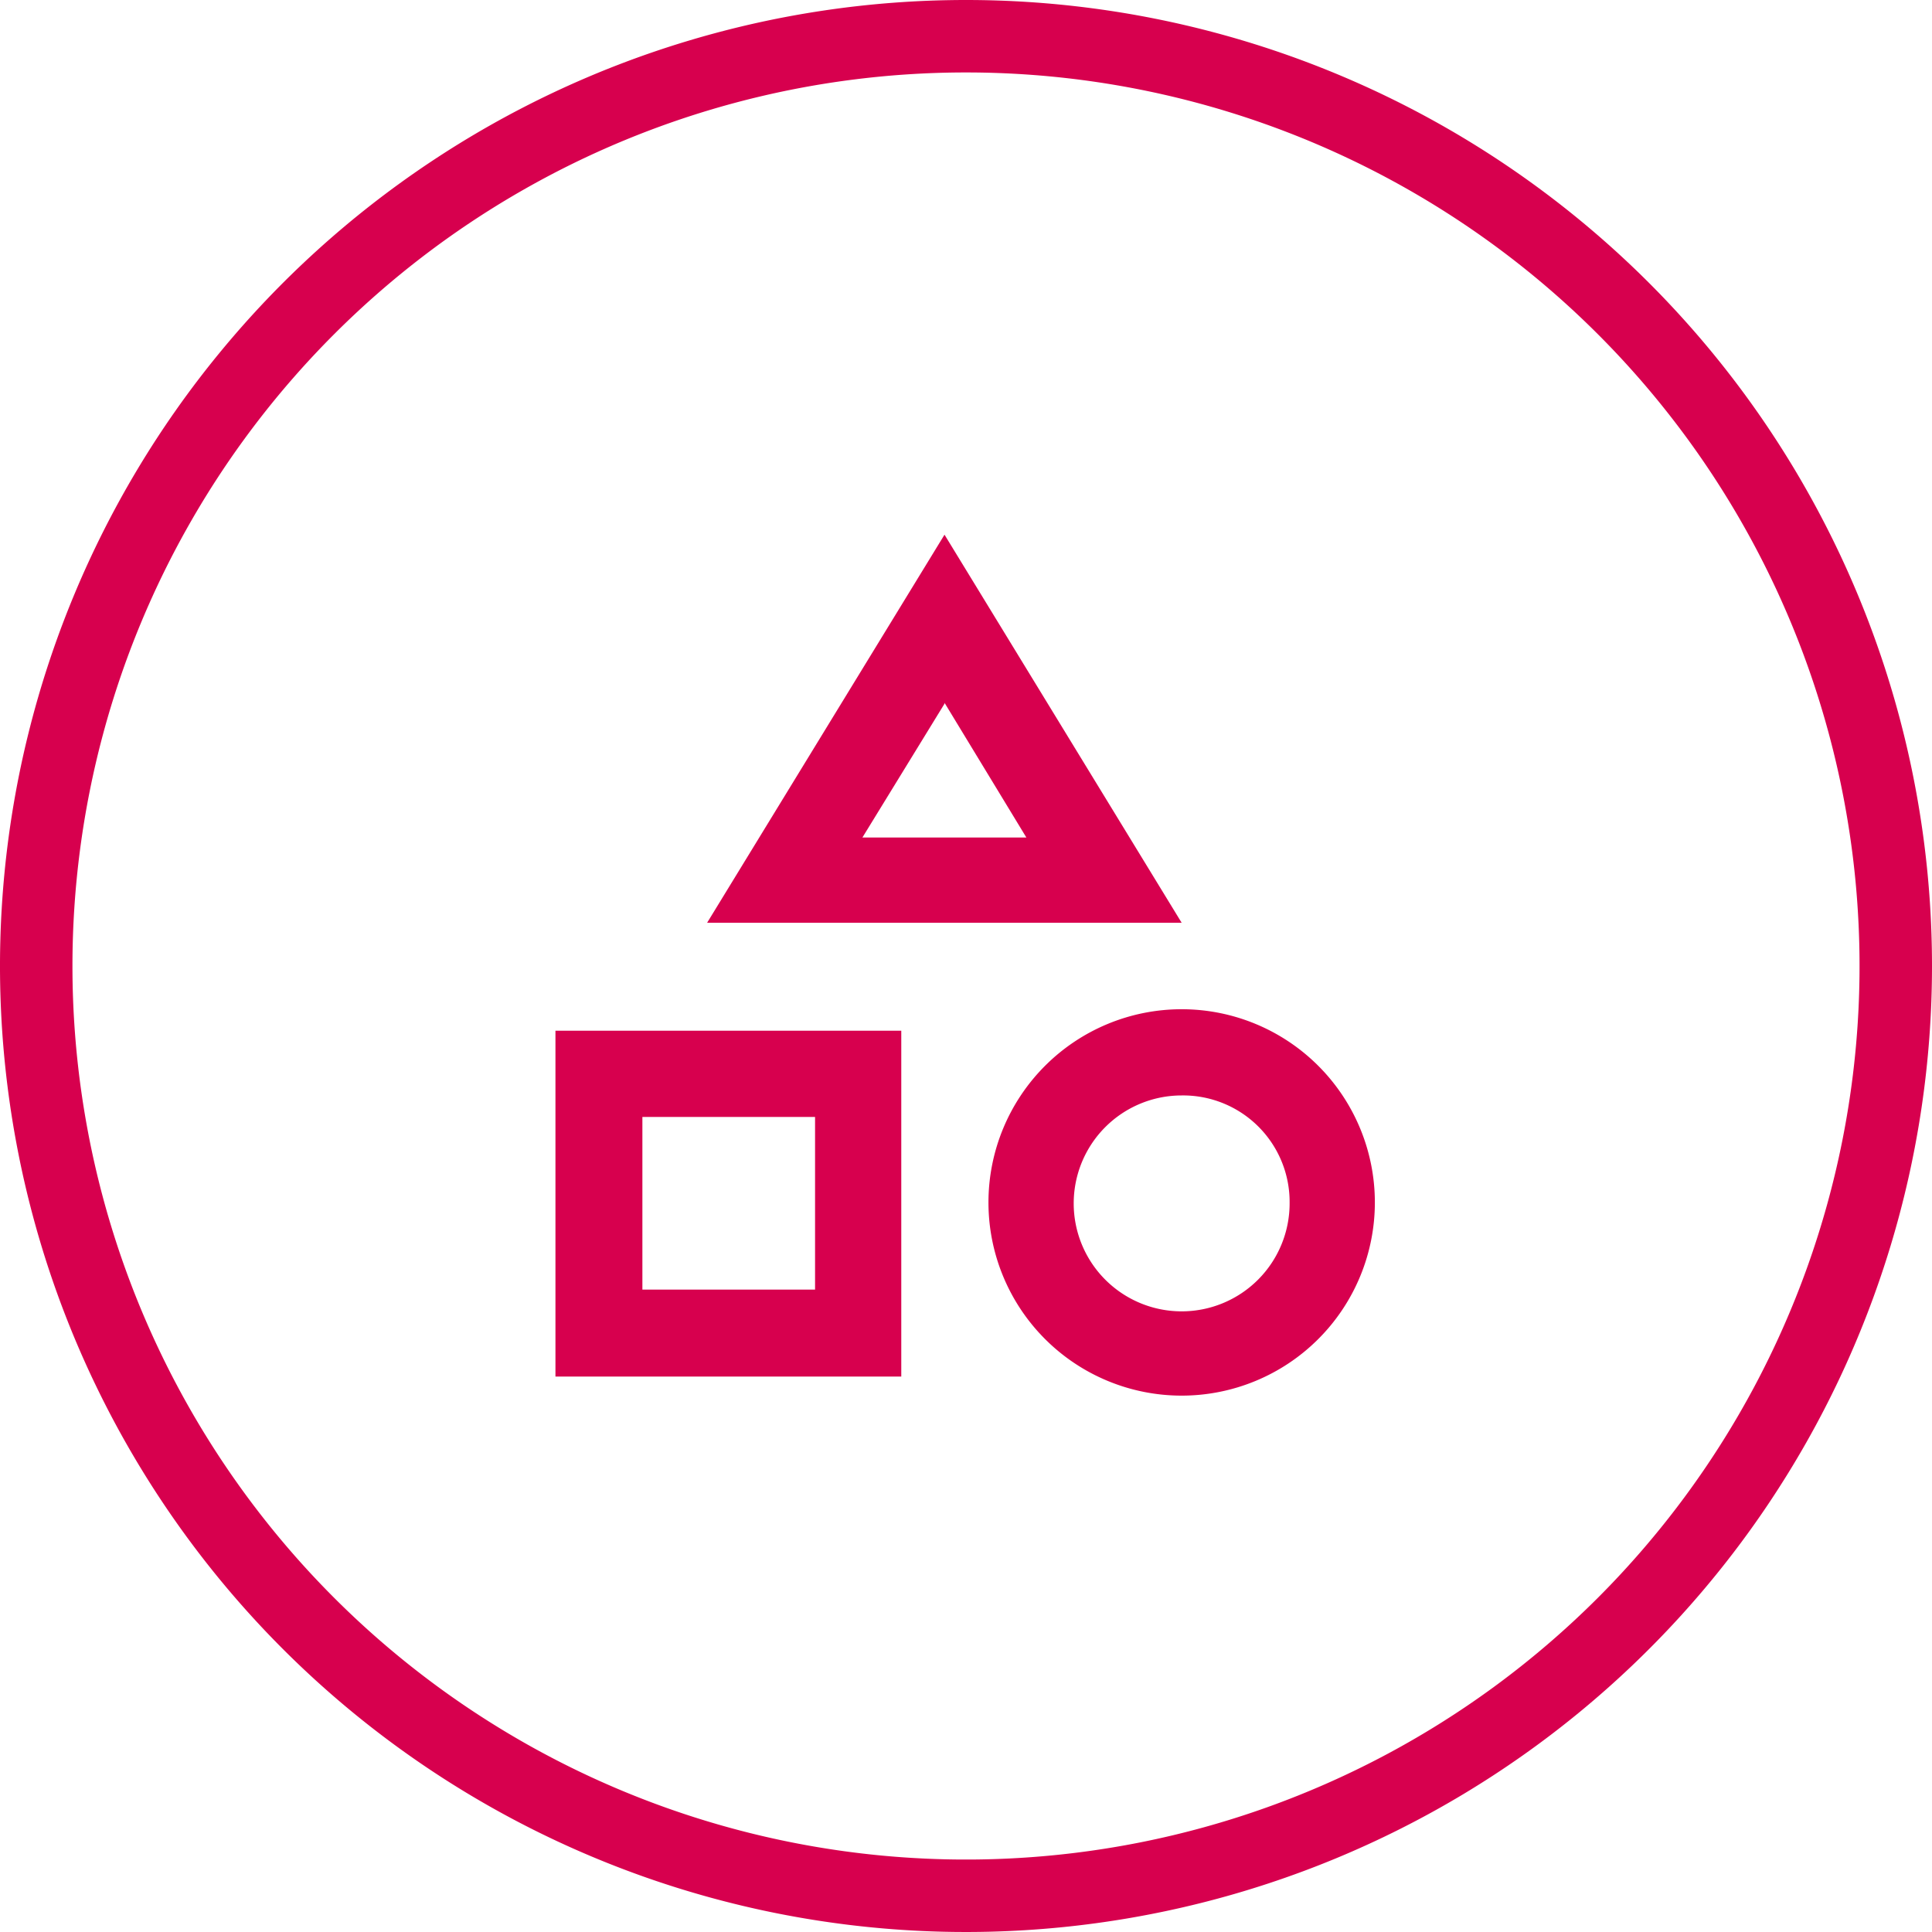 <svg xmlns="http://www.w3.org/2000/svg" viewBox="0 0 80 80"><g id="Layer_2" data-name="Layer 2"><g id="shapes"><path d="M40,3A37,37,0,1,1,3,40,37,37,0,0,1,40,3m0-3A40,40,0,1,0,80,40,40,40,0,0,0,40,0Z" style="fill:#d7004e"/><path d="M37.32,42.68V57H23V42.68H37.32m-3.57,3.57H26.6V53.4h7.15V46.25m5.36-24.11,9.82,16.07H29.28l9.83-16.07m0,7-3.4,5.54H42.5L39.11,29.1m9.82,12.69a8,8,0,1,1-8,8,8,8,0,0,1,8-8m0,3.57a4.47,4.47,0,1,0,4.47,4.46A4.41,4.41,0,0,0,48.93,45.36Z" style="fill:#d7004e"/></g></g></svg>